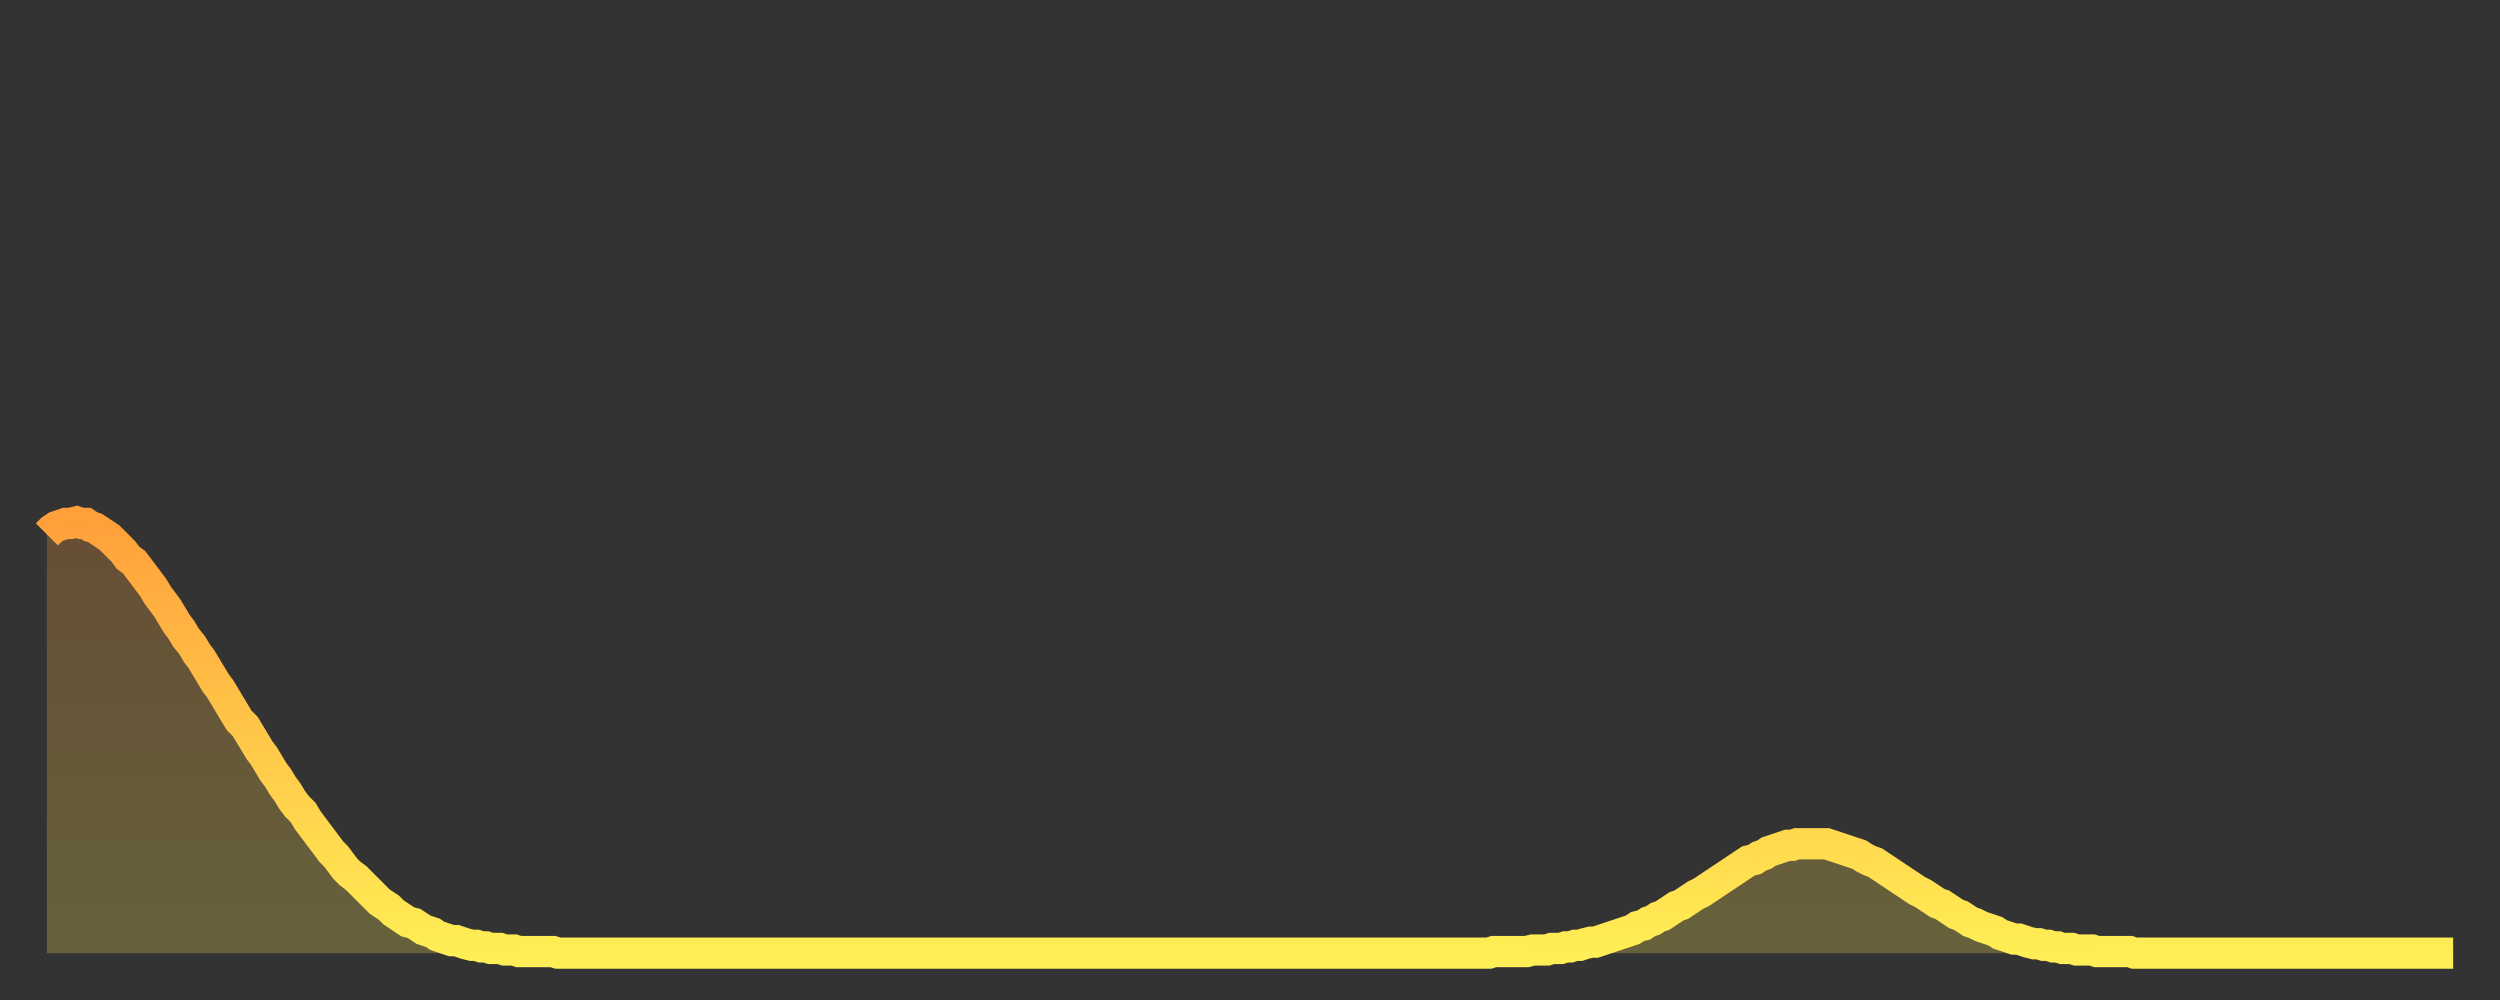 <?xml version="1.0" encoding="utf-8" ?>
<svg baseProfile="full" height="64" version="1.1" width="160" xmlns="http://www.w3.org/2000/svg" xmlns:ev="http://www.w3.org/2001/xml-events" xmlns:xlink="http://www.w3.org/1999/xlink"><rect width="100%" height="100%" fill="#333333" stroke="none"/><defs><linearGradient id="id922380" x1="0" x2="0" y1="0" y2="1"><stop offset="0%" stop-color="#ffa03b" /><stop offset="50%" stop-color="#ffc748" /><stop offset="100%" stop-color="#ffee55" /></linearGradient></defs><g transform="translate(3,3)"><g><path d="M 0.0 31.2 0.3 30.9 0.6 30.7 0.9 30.6 1.2 30.5 1.5 30.5 1.9 30.4 2.2 30.5 2.5 30.5 2.8 30.7 3.1 30.8 3.4 31.0 3.7 31.2 4.0 31.4 4.3 31.7 4.6 32.0 4.9 32.3 5.2 32.7 5.6 33.0 5.9 33.4 6.2 33.8 6.5 34.2 6.8 34.6 7.1 35.1 7.4 35.5 7.7 35.9 8.0 36.4 8.3 36.9 8.6 37.3 8.9 37.8 9.3 38.3 9.6 38.8 9.9 39.2 10.2 39.7 10.5 40.2 10.8 40.7 11.1 41.1 11.4 41.6 11.7 42.1 12.0 42.6 12.3 43.1 12.7 43.5 13.0 44.0 13.3 44.5 13.6 45.0 13.9 45.4 14.2 45.9 14.5 46.4 14.8 46.8 15.1 47.3 15.4 47.7 15.7 48.2 16.0 48.6 16.4 49.0 16.7 49.5 17.0 49.9 17.3 50.3 17.6 50.7 17.9 51.1 18.2 51.5 18.5 51.8 18.8 52.2 19.1 52.6 19.4 52.9 19.8 53.2 20.1 53.5 20.4 53.8 20.7 54.1 21.0 54.4 21.3 54.7 21.6 54.9 21.9 55.1 22.2 55.4 22.5 55.6 22.8 55.8 23.1 56.0 23.5 56.1 23.8 56.3 24.1 56.5 24.4 56.6 24.7 56.7 25.0 56.9 25.3 57.0 25.6 57.1 25.9 57.2 26.2 57.2 26.5 57.3 26.8 57.4 27.2 57.5 27.5 57.5 27.8 57.6 28.1 57.6 28.4 57.7 28.7 57.7 29.0 57.7 29.3 57.8 29.6 57.8 29.9 57.8 30.2 57.9 30.6 57.9 30.9 57.9 31.2 57.9 31.5 57.9 31.8 57.9 32.1 57.9 32.4 57.9 32.7 58.0 33.0 58.0 33.3 58.0 33.6 58.0 33.9 58.0 34.3 58.0 34.6 58.0 34.9 58.0 35.2 58.0 35.5 58.0 35.8 58.0 36.1 58.0 36.4 58.0 36.7 58.0 37.0 58.0 37.3 58.0 37.7 58.0 38.0 58.0 38.3 58.0 38.6 58.0 38.9 58.0 39.2 58.0 39.5 58.0 39.8 58.0 40.1 58.0 40.4 58.0 40.7 58.0 41.0 58.0 41.4 58.0 41.7 58.0 42.0 58.0 42.3 58.0 42.6 58.0 42.9 58.0 43.2 58.0 43.5 58.0 43.8 58.0 44.1 58.0 44.4 58.0 44.7 58.0 45.1 58.0 45.4 58.0 45.7 58.0 46.0 58.0 46.3 58.0 46.6 58.0 46.9 58.0 47.2 58.0 47.5 58.0 47.8 58.0 48.1 58.0 48.5 58.0 48.8 58.0 49.1 58.0 49.4 58.0 49.7 58.0 50.0 58.0 50.3 58.0 50.6 58.0 50.9 58.0 51.2 58.0 51.5 58.0 51.8 58.0 52.2 58.0 52.5 58.0 52.8 58.0 53.1 58.0 53.4 58.0 53.7 58.0 54.0 58.0 54.3 58.0 54.6 58.0 54.9 58.0 55.2 58.0 55.6 58.0 55.9 58.0 56.2 58.0 56.5 58.0 56.8 58.0 57.1 58.0 57.4 58.0 57.7 58.0 58.0 58.0 58.3 58.0 58.6 58.0 58.9 58.0 59.3 58.0 59.6 58.0 59.9 58.0 60.2 58.0 60.5 58.0 60.8 58.0 61.1 58.0 61.4 58.0 61.7 58.0 62.0 58.0 62.3 58.0 62.6 58.0 63.0 58.0 63.3 58.0 63.6 58.0 63.9 58.0 64.2 58.0 64.5 58.0 64.8 58.0 65.1 58.0 65.4 58.0 65.7 58.0 66.0 58.0 66.4 58.0 66.7 58.0 67.0 58.0 67.3 58.0 67.6 58.0 67.9 58.0 68.2 58.0 68.5 58.0 68.8 58.0 69.1 58.0 69.4 58.0 69.7 58.0 70.1 58.0 70.4 58.0 70.7 58.0 71.0 58.0 71.3 58.0 71.6 58.0 71.9 58.0 72.2 58.0 72.5 58.0 72.8 58.0 73.1 58.0 73.5 58.0 73.8 58.0 74.1 58.0 74.4 58.0 74.7 58.0 75.0 58.0 75.3 58.0 75.6 58.0 75.9 58.0 76.2 58.0 76.5 58.0 76.8 58.0 77.2 58.0 77.5 58.0 77.8 58.0 78.1 58.0 78.4 58.0 78.7 58.0 79.0 58.0 79.3 58.0 79.6 58.0 79.9 58.0 80.2 58.0 80.5 58.0 80.9 58.0 81.2 58.0 81.5 58.0 81.8 58.0 82.1 58.0 82.4 58.0 82.7 58.0 83.0 58.0 83.3 58.0 83.6 58.0 83.9 58.0 84.3 58.0 84.6 58.0 84.9 58.0 85.2 58.0 85.5 58.0 85.8 58.0 86.1 58.0 86.4 58.0 86.7 58.0 87.0 58.0 87.3 58.0 87.6 58.0 88.0 58.0 88.3 58.0 88.6 58.0 88.9 58.0 89.2 58.0 89.5 58.0 89.8 58.0 90.1 58.0 90.4 58.0 90.7 58.0 91.0 58.0 91.4 58.0 91.7 58.0 92.0 58.0 92.3 58.0 92.6 57.9 92.9 57.9 93.2 57.9 93.5 57.9 93.8 57.9 94.1 57.9 94.4 57.9 94.7 57.9 95.1 57.8 95.4 57.8 95.7 57.8 96.0 57.8 96.3 57.7 96.6 57.7 96.9 57.7 97.2 57.6 97.5 57.6 97.8 57.5 98.1 57.5 98.4 57.4 98.8 57.3 99.1 57.3 99.4 57.2 99.7 57.1 100.0 57.0 100.3 56.9 100.6 56.8 100.9 56.7 101.2 56.6 101.5 56.5 101.8 56.3 102.2 56.2 102.5 56.0 102.8 55.9 103.1 55.7 103.4 55.6 103.7 55.4 104.0 55.2 104.3 55.0 104.6 54.9 104.9 54.7 105.2 54.5 105.5 54.3 105.9 54.1 106.2 53.9 106.5 53.7 106.8 53.5 107.1 53.3 107.4 53.1 107.7 52.9 108.0 52.7 108.3 52.5 108.6 52.3 108.9 52.1 109.3 52.0 109.6 51.8 109.9 51.7 110.2 51.5 110.5 51.4 110.8 51.3 111.1 51.2 111.4 51.1 111.7 51.1 112.0 51.0 112.3 51.0 112.6 51.0 113.0 51.0 113.3 51.0 113.6 51.0 113.9 51.0 114.2 51.1 114.5 51.2 114.8 51.3 115.1 51.4 115.4 51.5 115.7 51.6 116.0 51.7 116.3 51.9 116.7 52.1 117.0 52.2 117.3 52.4 117.6 52.6 117.9 52.8 118.2 53.0 118.5 53.2 118.8 53.4 119.1 53.6 119.4 53.8 119.7 54.0 120.1 54.2 120.4 54.4 120.7 54.6 121.0 54.8 121.3 54.9 121.6 55.1 121.9 55.3 122.2 55.5 122.5 55.6 122.8 55.8 123.1 56.0 123.4 56.1 123.8 56.3 124.1 56.4 124.4 56.5 124.7 56.6 125.0 56.8 125.3 56.9 125.6 57.0 125.9 57.1 126.2 57.1 126.5 57.2 126.8 57.3 127.2 57.4 127.5 57.4 127.8 57.5 128.1 57.5 128.4 57.6 128.7 57.6 129.0 57.7 129.3 57.7 129.6 57.7 129.9 57.8 130.2 57.8 130.5 57.8 130.9 57.8 131.2 57.9 131.5 57.9 131.8 57.9 132.1 57.9 132.4 57.9 132.7 57.9 133.0 57.9 133.3 57.9 133.6 58.0 133.9 58.0 134.2 58.0 134.6 58.0 134.9 58.0 135.2 58.0 135.5 58.0 135.8 58.0 136.1 58.0 136.4 58.0 136.7 58.0 137.0 58.0 137.3 58.0 137.6 58.0 138.0 58.0 138.3 58.0 138.6 58.0 138.9 58.0 139.2 58.0 139.5 58.0 139.8 58.0 140.1 58.0 140.4 58.0 140.7 58.0 141.0 58.0 141.3 58.0 141.7 58.0 142.0 58.0 142.3 58.0 142.6 58.0 142.9 58.0 143.2 58.0 143.5 58.0 143.8 58.0 144.1 58.0 144.4 58.0 144.7 58.0 145.1 58.0 145.4 58.0 145.7 58.0 146.0 58.0 146.3 58.0 146.6 58.0 146.9 58.0 147.2 58.0 147.5 58.0 147.8 58.0 148.1 58.0 148.4 58.0 148.8 58.0 149.1 58.0 149.4 58.0 149.7 58.0 150.0 58.0 150.3 58.0 150.6 58.0 150.9 58.0 151.2 58.0 151.5 58.0 151.8 58.0 152.1 58.0 152.5 58.0 152.8 58.0 153.1 58.0 153.4 58.0 153.7 58.0 154.0 58.0" fill="none" id="graph-curve" opacity="1" stroke="url(#id922380)" stroke-width="2" /><path d="M 0 58 L 0.0 31.2 0.3 30.9 0.6 30.7 0.9 30.6 1.2 30.5 1.5 30.5 1.9 30.4 2.2 30.5 2.5 30.5 2.8 30.7 3.1 30.8 3.4 31.0 3.7 31.2 4.0 31.4 4.3 31.7 4.6 32.0 4.9 32.3 5.2 32.7 5.6 33.0 5.9 33.4 6.2 33.8 6.5 34.2 6.8 34.6 7.1 35.1 7.4 35.5 7.7 35.9 8.0 36.4 8.3 36.9 8.6 37.3 8.9 37.8 9.3 38.3 9.6 38.8 9.9 39.2 10.2 39.7 10.5 40.2 10.8 40.7 11.1 41.1 11.4 41.6 11.7 42.1 12.0 42.6 12.3 43.1 12.7 43.5 13.0 44.0 13.3 44.5 13.6 45.0 13.9 45.4 14.2 45.9 14.5 46.4 14.8 46.8 15.1 47.3 15.4 47.7 15.7 48.2 16.0 48.6 16.4 49.0 16.7 49.5 17.0 49.9 17.3 50.3 17.6 50.7 17.9 51.1 18.2 51.5 18.5 51.8 18.8 52.2 19.1 52.6 19.4 52.9 19.8 53.2 20.1 53.5 20.4 53.8 20.7 54.1 21.0 54.4 21.3 54.7 21.6 54.9 21.9 55.1 22.2 55.4 22.5 55.6 22.8 55.8 23.1 56.0 23.5 56.1 23.8 56.3 24.1 56.5 24.4 56.6 24.7 56.7 25.0 56.9 25.3 57.0 25.6 57.1 25.9 57.2 26.2 57.2 26.5 57.3 26.8 57.4 27.2 57.5 27.5 57.5 27.8 57.6 28.1 57.6 28.4 57.7 28.7 57.7 29.0 57.7 29.3 57.8 29.6 57.8 29.9 57.8 30.2 57.9 30.6 57.9 30.9 57.9 31.2 57.9 31.5 57.9 31.8 57.9 32.1 57.9 32.4 57.9 32.7 58.0 33.0 58.0 33.3 58.0 33.6 58.0 33.9 58.0 34.3 58.0 34.6 58.0 34.9 58.0 35.2 58.0 35.5 58.0 35.8 58.0 36.1 58.0 36.4 58.0 36.7 58.0 37.0 58.0 37.3 58.0 37.7 58.0 38.0 58.0 38.3 58.0 38.6 58.0 38.9 58.0 39.2 58.0 39.5 58.0 39.8 58.0 40.1 58.0 40.4 58.0 40.7 58.0 41.0 58.0 41.4 58.0 41.7 58.0 42.0 58.0 42.3 58.0 42.6 58.0 42.9 58.0 43.2 58.0 43.5 58.0 43.8 58.0 44.1 58.0 44.4 58.0 44.7 58.0 45.1 58.0 45.4 58.0 45.7 58.0 46.0 58.0 46.3 58.0 46.6 58.0 46.9 58.0 47.2 58.0 47.5 58.0 47.8 58.0 48.1 58.0 48.5 58.0 48.8 58.0 49.1 58.0 49.4 58.0 49.7 58.0 50.0 58.0 50.3 58.0 50.6 58.0 50.9 58.0 51.2 58.0 51.5 58.0 51.8 58.0 52.2 58.0 52.5 58.0 52.8 58.0 53.1 58.0 53.4 58.0 53.7 58.0 54.0 58.0 54.3 58.0 54.6 58.0 54.9 58.0 55.2 58.0 55.6 58.0 55.9 58.0 56.2 58.0 56.5 58.0 56.8 58.0 57.1 58.0 57.4 58.0 57.7 58.0 58.0 58.0 58.3 58.0 58.6 58.0 58.9 58.0 59.3 58.0 59.6 58.0 59.9 58.0 60.2 58.0 60.5 58.0 60.8 58.0 61.1 58.0 61.4 58.0 61.7 58.0 62.0 58.0 62.3 58.0 62.6 58.0 63.0 58.0 63.3 58.0 63.6 58.0 63.9 58.0 64.2 58.0 64.5 58.0 64.8 58.0 65.1 58.0 65.4 58.0 65.7 58.0 66.0 58.0 66.4 58.0 66.7 58.0 67.0 58.0 67.3 58.0 67.6 58.0 67.9 58.0 68.2 58.0 68.5 58.0 68.8 58.0 69.1 58.0 69.4 58.0 69.7 58.0 70.1 58.0 70.4 58.0 70.7 58.0 71.0 58.0 71.3 58.0 71.6 58.0 71.9 58.0 72.2 58.0 72.5 58.0 72.8 58.0 73.1 58.0 73.5 58.0 73.8 58.0 74.1 58.0 74.4 58.0 74.7 58.0 75.0 58.0 75.3 58.0 75.6 58.0 75.9 58.0 76.2 58.0 76.5 58.0 76.8 58.0 77.2 58.0 77.5 58.0 77.8 58.0 78.1 58.0 78.4 58.0 78.7 58.0 79.0 58.0 79.3 58.0 79.6 58.0 79.9 58.0 80.2 58.0 80.5 58.0 80.9 58.0 81.2 58.0 81.5 58.0 81.8 58.0 82.1 58.0 82.4 58.0 82.7 58.0 83.0 58.0 83.3 58.0 83.6 58.0 83.9 58.0 84.3 58.0 84.6 58.0 84.9 58.0 85.2 58.0 85.5 58.0 85.8 58.0 86.1 58.0 86.4 58.0 86.7 58.0 87.0 58.0 87.3 58.0 87.6 58.0 88.0 58.0 88.3 58.0 88.6 58.0 88.9 58.0 89.2 58.0 89.5 58.0 89.8 58.0 90.1 58.0 90.4 58.0 90.7 58.0 91.0 58.0 91.4 58.0 91.7 58.0 92.0 58.0 92.3 58.0 92.6 57.9 92.9 57.9 93.2 57.9 93.5 57.9 93.8 57.9 94.1 57.9 94.4 57.9 94.7 57.9 95.1 57.8 95.4 57.8 95.7 57.8 96.0 57.8 96.3 57.7 96.6 57.7 96.9 57.7 97.2 57.6 97.5 57.6 97.8 57.5 98.1 57.5 98.4 57.4 98.8 57.3 99.1 57.3 99.4 57.2 99.7 57.1 100.0 57.0 100.3 56.9 100.6 56.8 100.9 56.7 101.2 56.6 101.5 56.5 101.8 56.3 102.2 56.2 102.5 56.0 102.8 55.9 103.1 55.7 103.4 55.6 103.7 55.4 104.0 55.2 104.3 55.0 104.6 54.9 104.9 54.7 105.2 54.5 105.5 54.3 105.9 54.1 106.2 53.9 106.5 53.7 106.8 53.5 107.1 53.3 107.4 53.1 107.7 52.9 108.0 52.7 108.3 52.5 108.6 52.3 108.9 52.1 109.3 52.0 109.6 51.8 109.9 51.7 110.2 51.5 110.5 51.4 110.8 51.3 111.1 51.2 111.4 51.1 111.7 51.1 112.0 51.0 112.3 51.0 112.6 51.0 113.0 51.0 113.3 51.0 113.6 51.0 113.9 51.0 114.2 51.1 114.5 51.2 114.8 51.3 115.1 51.4 115.4 51.5 115.7 51.6 116.0 51.7 116.3 51.9 116.7 52.1 117.0 52.2 117.3 52.4 117.6 52.6 117.9 52.8 118.2 53.0 118.5 53.2 118.8 53.4 119.1 53.6 119.4 53.8 119.7 54.0 120.1 54.2 120.4 54.4 120.7 54.6 121.0 54.8 121.3 54.9 121.6 55.1 121.9 55.3 122.2 55.5 122.5 55.6 122.8 55.8 123.1 56.0 123.4 56.1 123.8 56.3 124.1 56.4 124.4 56.5 124.7 56.6 125.0 56.8 125.3 56.9 125.6 57.0 125.9 57.1 126.2 57.1 126.5 57.2 126.8 57.3 127.2 57.4 127.5 57.4 127.8 57.5 128.1 57.5 128.4 57.6 128.7 57.6 129.0 57.7 129.3 57.7 129.6 57.7 129.9 57.8 130.2 57.8 130.5 57.8 130.9 57.8 131.2 57.9 131.5 57.9 131.8 57.9 132.1 57.9 132.4 57.9 132.7 57.9 133.0 57.9 133.3 57.9 133.6 58.0 133.9 58.0 134.2 58.0 134.6 58.0 134.9 58.0 135.2 58.0 135.5 58.0 135.8 58.0 136.1 58.0 136.4 58.0 136.7 58.0 137.0 58.0 137.3 58.0 137.6 58.0 138.0 58.0 138.3 58.0 138.6 58.0 138.9 58.0 139.2 58.0 139.5 58.0 139.8 58.0 140.1 58.0 140.4 58.0 140.7 58.0 141.0 58.0 141.3 58.0 141.7 58.0 142.0 58.0 142.3 58.0 142.6 58.0 142.9 58.0 143.2 58.0 143.5 58.0 143.8 58.0 144.1 58.0 144.4 58.0 144.7 58.0 145.1 58.0 145.4 58.0 145.7 58.0 146.0 58.0 146.3 58.0 146.6 58.0 146.9 58.0 147.2 58.0 147.5 58.0 147.8 58.0 148.1 58.0 148.4 58.0 148.8 58.0 149.1 58.0 149.4 58.0 149.7 58.0 150.0 58.0 150.3 58.0 150.6 58.0 150.9 58.0 151.2 58.0 151.5 58.0 151.8 58.0 152.1 58.0 152.5 58.0 152.8 58.0 153.1 58.0 153.4 58.0 153.7 58.0 154.0 58.0 154 58" fill="url(#id922380)" fill-opacity=".25" id="graph-shadow" /></g></g></svg>